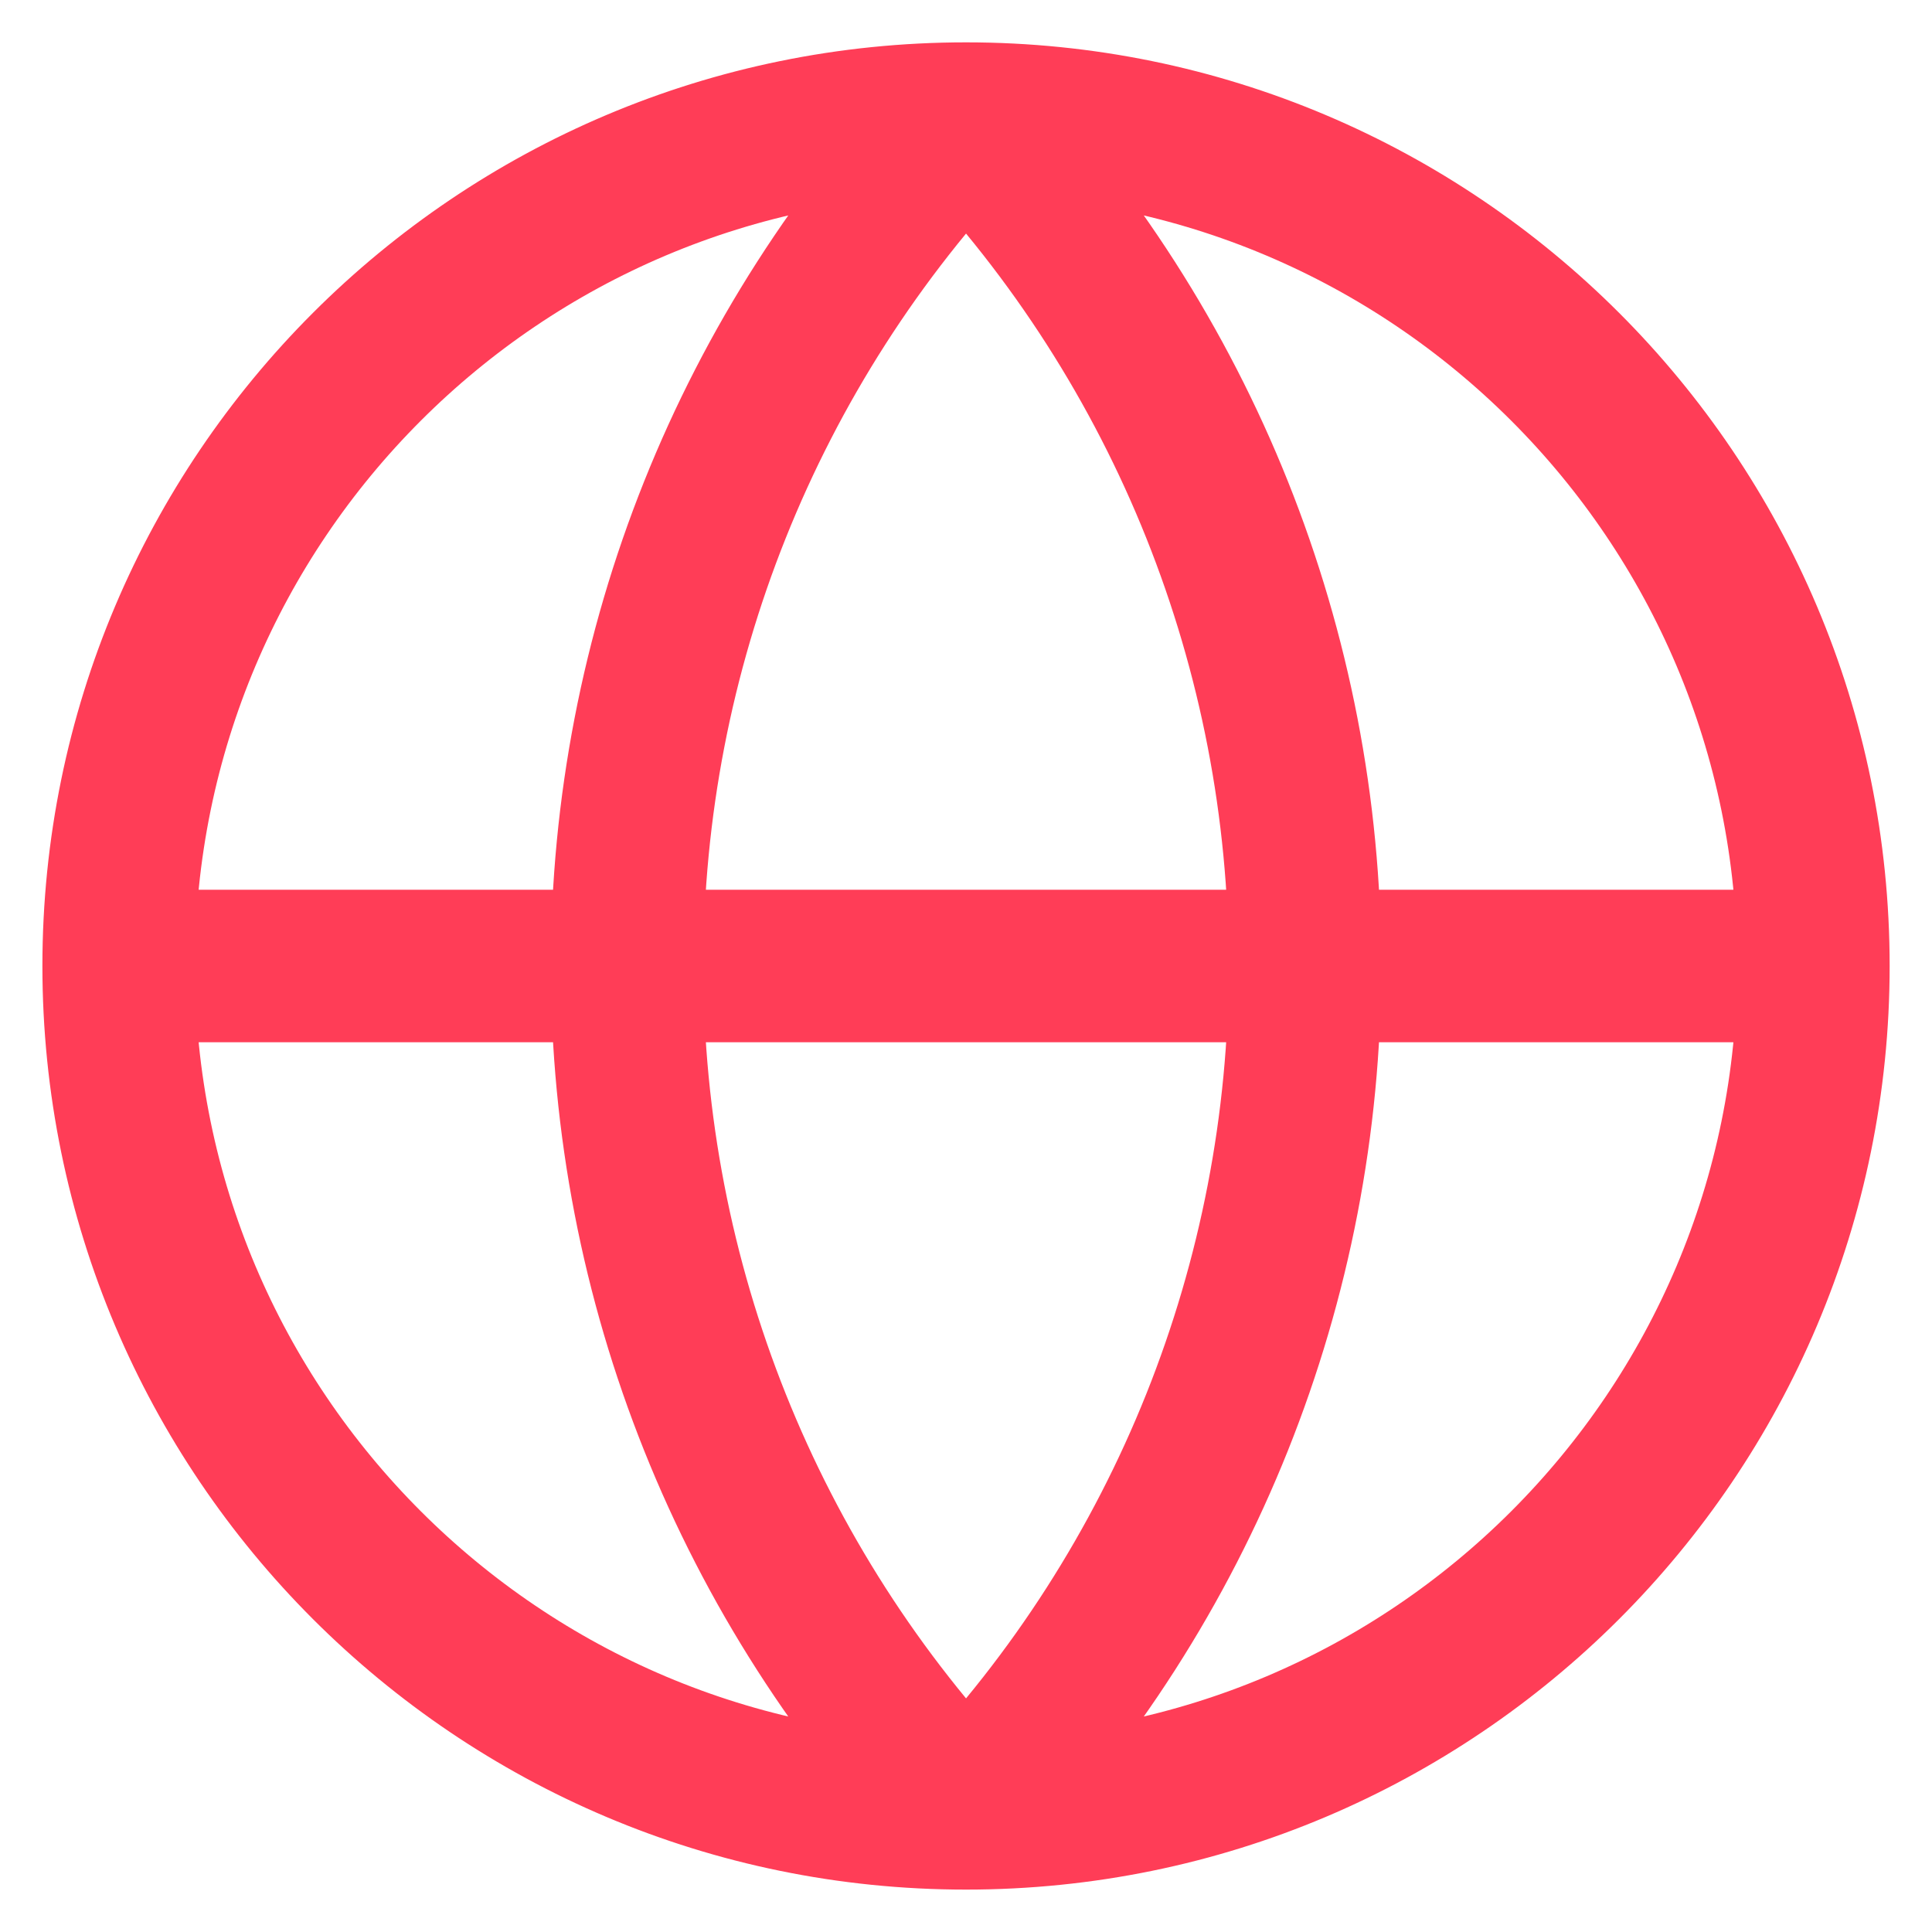 <svg width="38" height="38" viewBox="0 0 38 38" fill="none"
    xmlns="http://www.w3.org/2000/svg">
    <path d="M35.667 19C35.667 28.204 28.205 35.666 19.001 35.666M35.667 19C35.667 9.795 28.205 2.333 19.001 2.333M35.667 19H2.334M19.001 35.666C9.796 35.666 2.334 28.204 2.334 19M19.001 35.666C14.721 31.173 12.334 25.205 12.334 19C12.334 12.794 14.721 6.827 19.001 2.333M19.001 35.666C23.28 31.173 25.667 25.205 25.667 19C25.667 12.794 23.28 6.827 19.001 2.333M2.334 19C2.334 9.795 9.796 2.333 19.001 2.333" stroke="#FF3D57" stroke-width="3" stroke-linecap="round" stroke-linejoin="round"/>
</svg>
